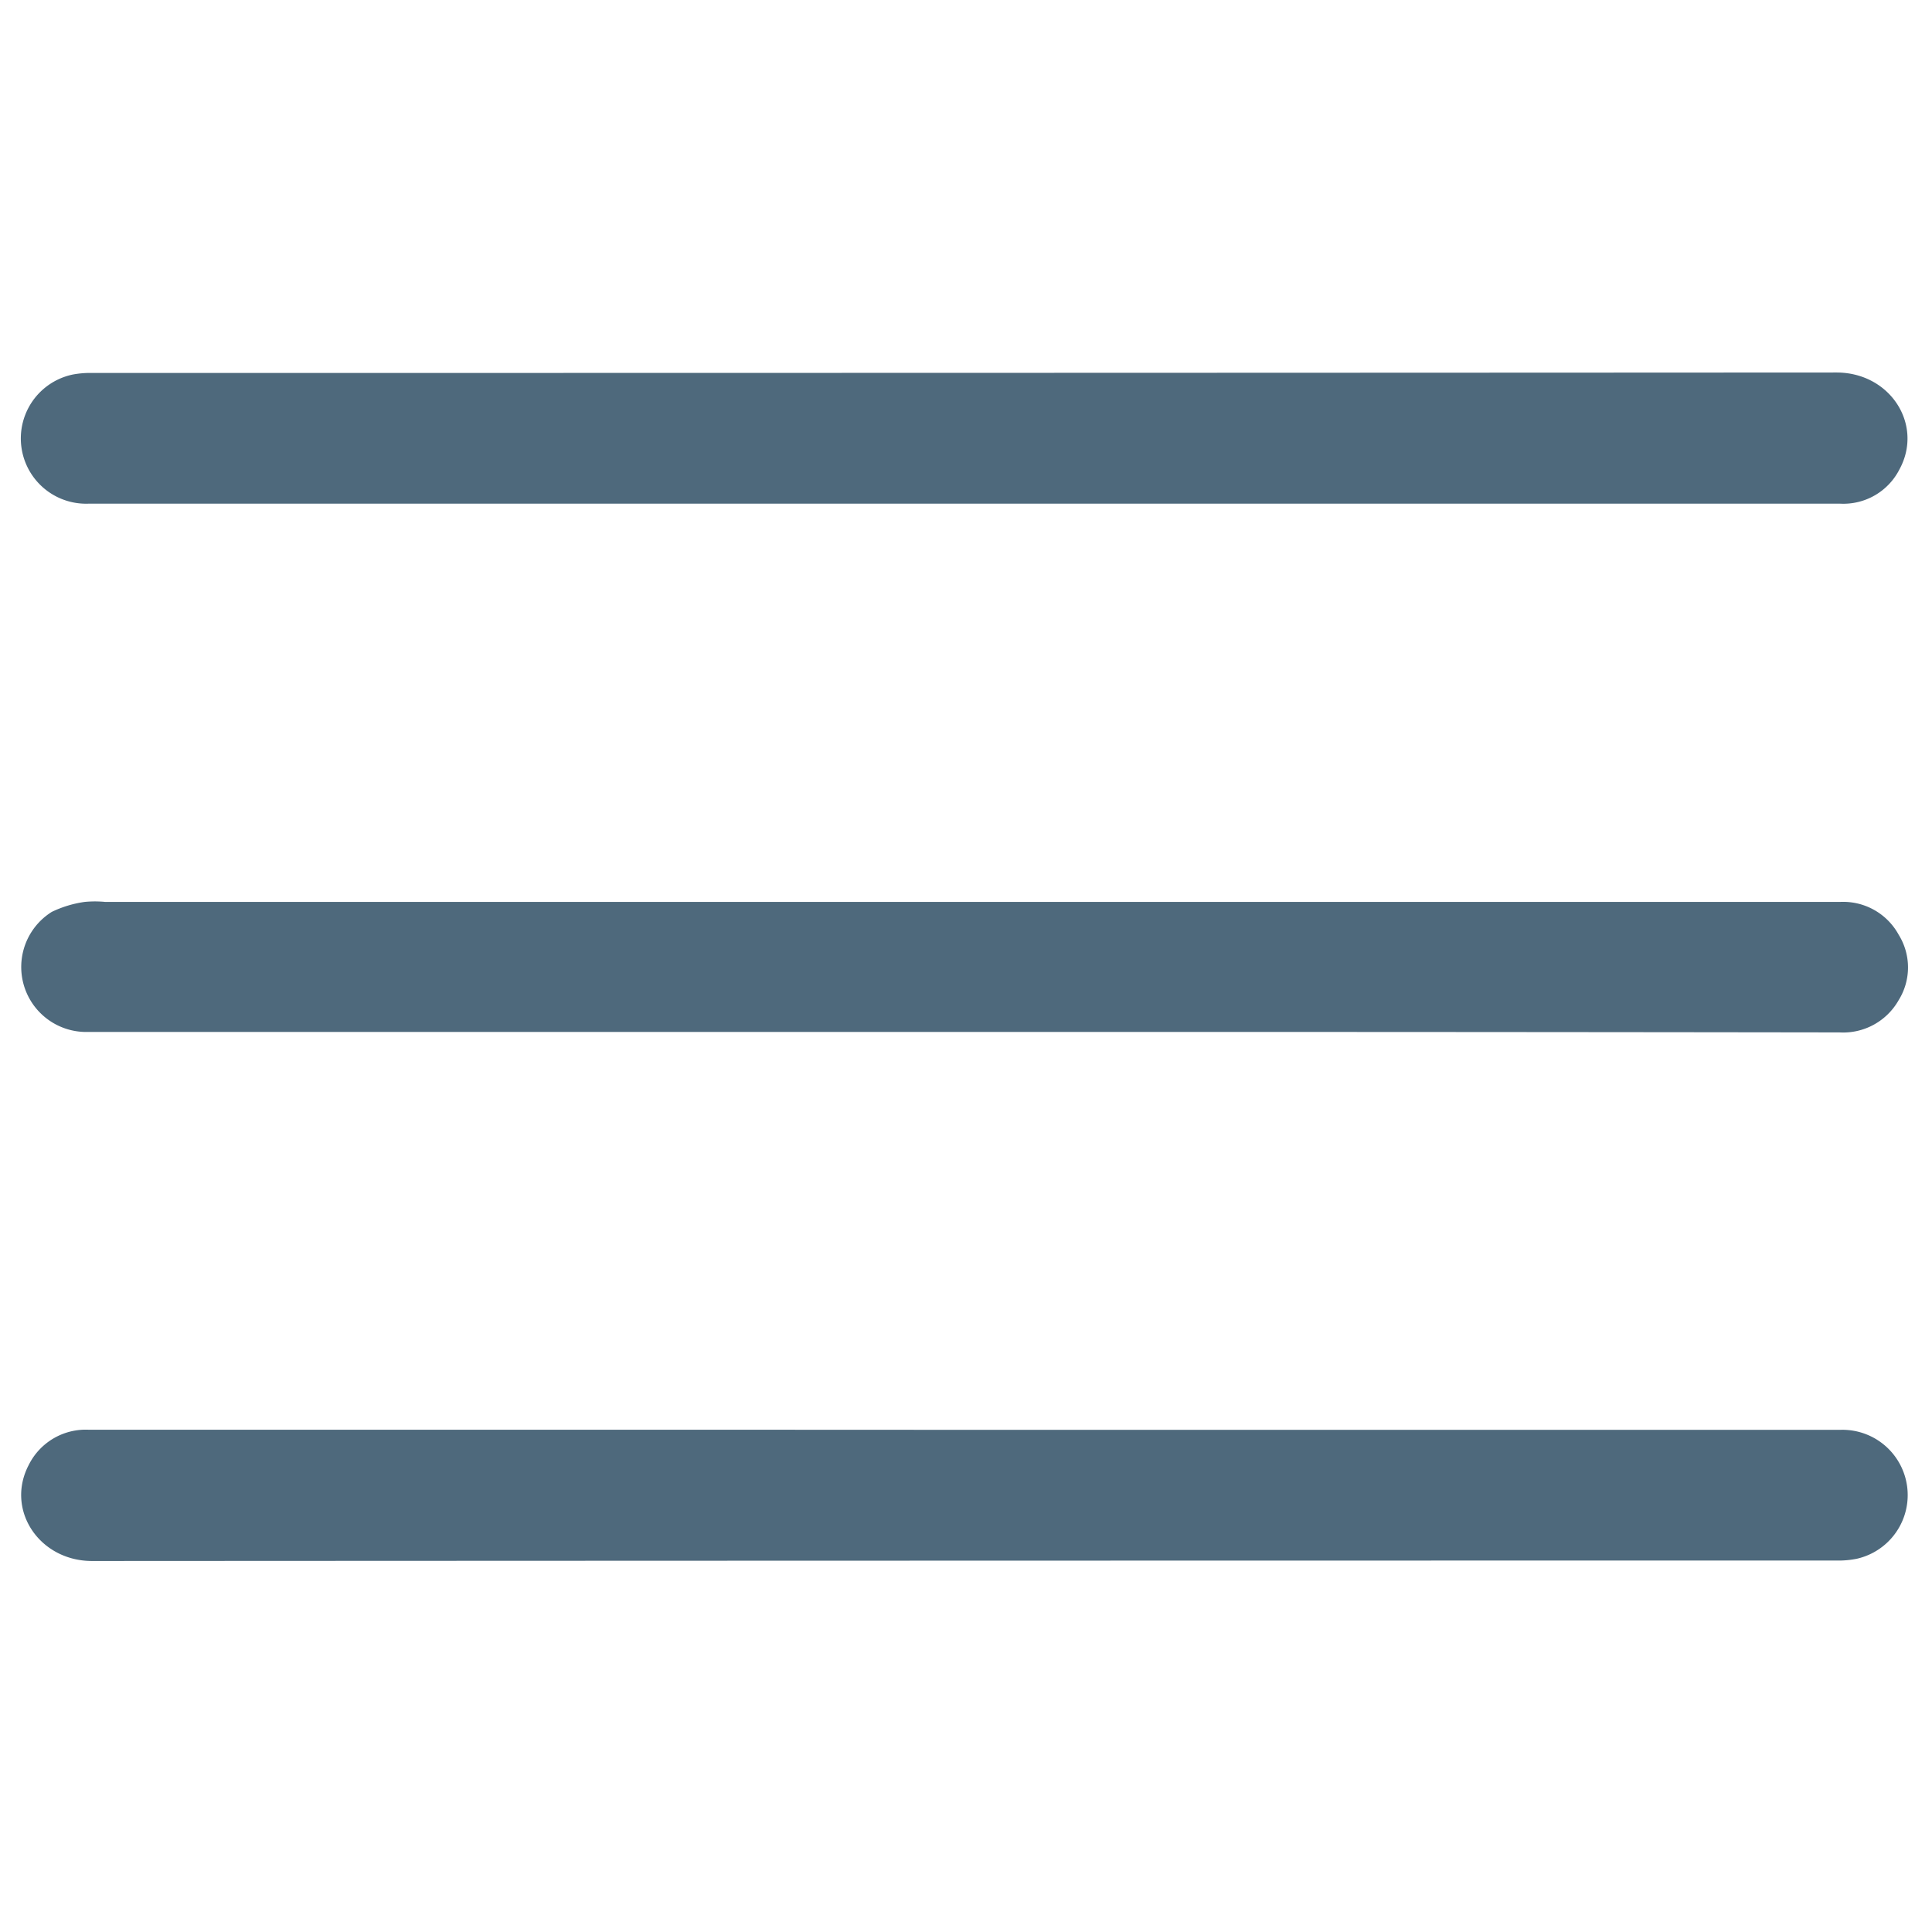 <svg id="Livello_1" data-name="Livello 1" xmlns="http://www.w3.org/2000/svg" viewBox="0 0 256 256"><defs><style>.cls-1{fill:#4e697c;}</style></defs><path class="cls-1" d="M127.7,66.74H11.7A8.65,8.65,0,0,1,9.63,49.63a12.37,12.37,0,0,1,2.58-.21q115.58,0,231.14-.06c7.13,0,11.56,6.94,8.33,12.85a8.33,8.33,0,0,1-7.83,4.53H127.7Z"/><path class="cls-1" d="M127.7,136.74H11.55a8.61,8.61,0,0,1-4.69-15.91,14.76,14.76,0,0,1,4.35-1.32,13.91,13.91,0,0,1,2.74,0H243.79a8.38,8.38,0,0,1,7.79,4.34,8.21,8.21,0,0,1,0,8.68,8.45,8.45,0,0,1-7.84,4.27Q185.7,136.72,127.7,136.74Z"/><path class="cls-1" d="M127.86,189.46h116a8.65,8.65,0,0,1,2.19,17.08,12.35,12.35,0,0,1-2.72.24q-115.58,0-231.13.06c-7,0-11.51-6.78-8.39-12.73a8.43,8.43,0,0,1,8-4.66q46.5,0,93,0Z"/></svg>
